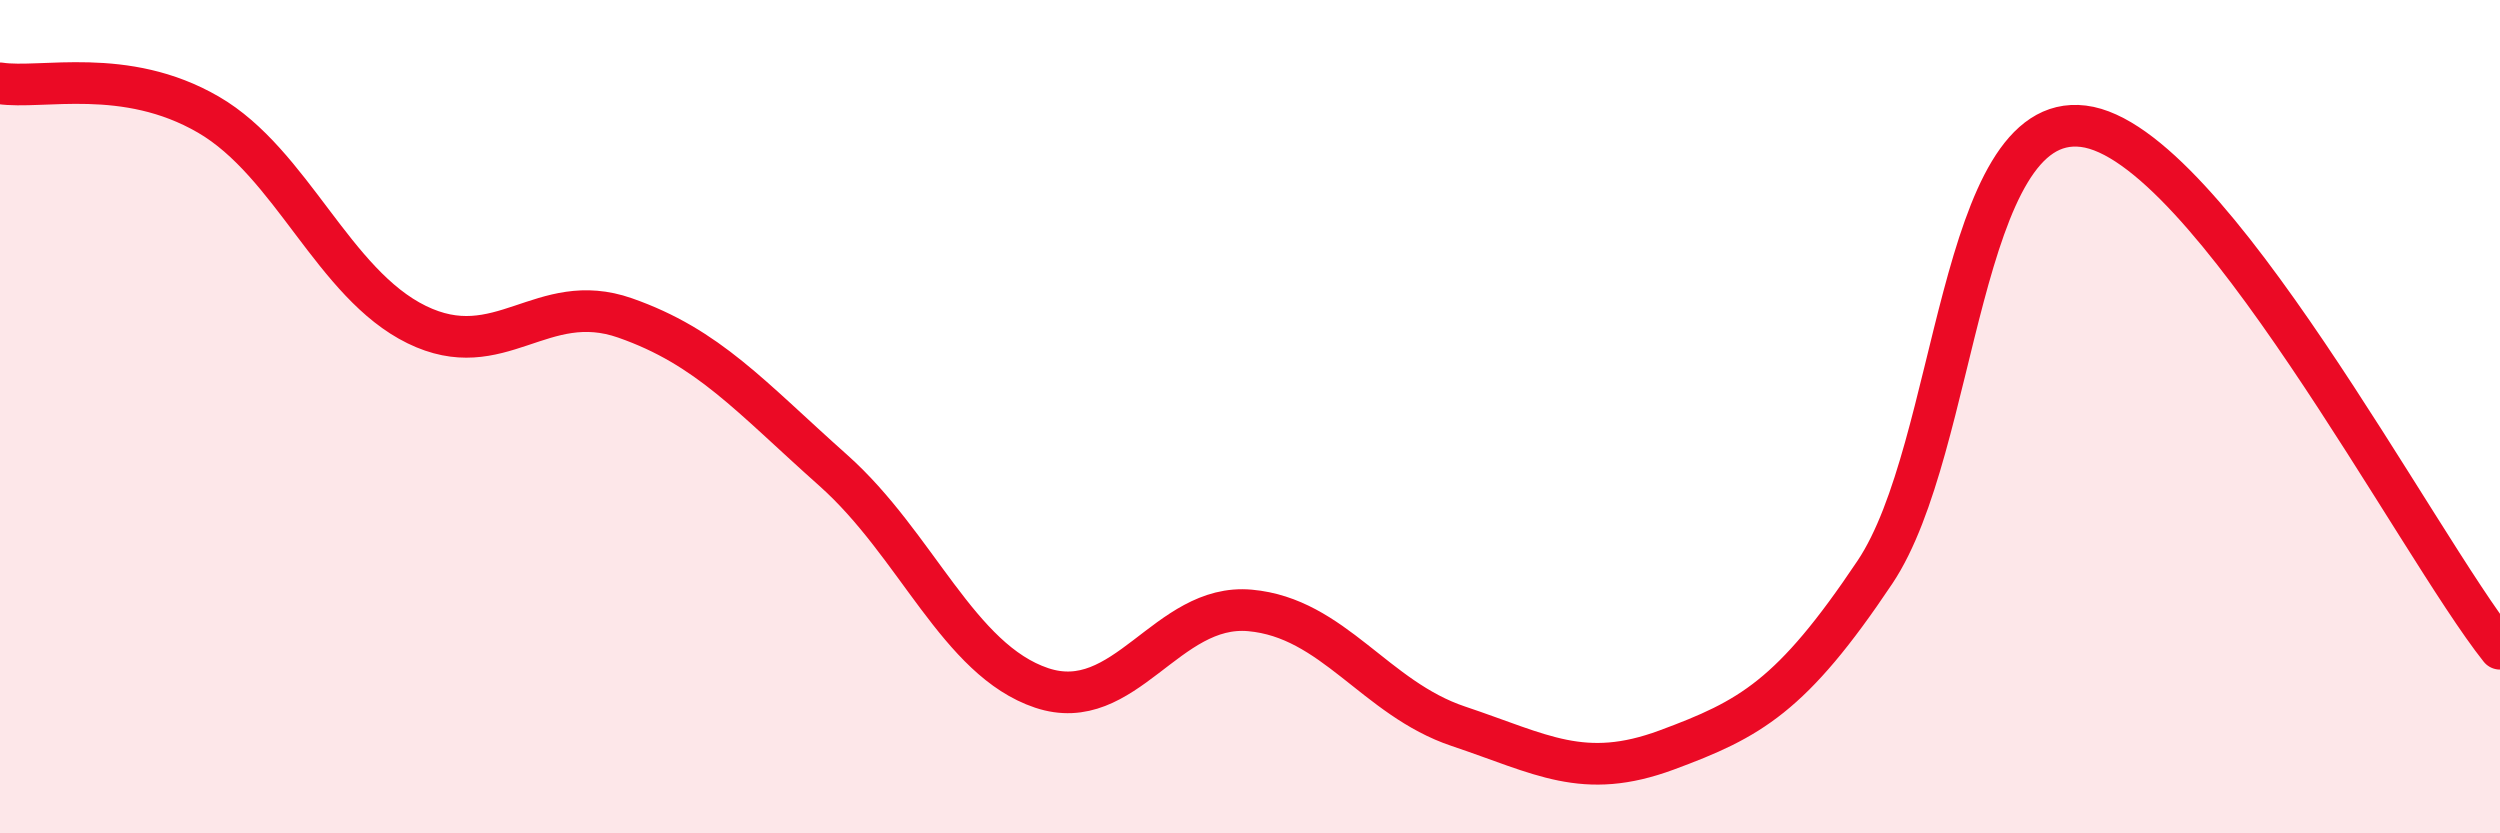 
    <svg width="60" height="20" viewBox="0 0 60 20" xmlns="http://www.w3.org/2000/svg">
      <path
        d="M 0,2 C 1,2.15 3,1.59 5,2.75 C 7,3.91 8,6.81 10,7.79 C 12,8.77 13,6.93 15,7.63 C 17,8.33 18,9.51 20,11.29 C 22,13.07 23,15.84 25,16.51 C 27,17.18 28,14.47 30,14.65 C 32,14.83 33,16.76 35,17.43 C 37,18.1 38,18.74 40,18 C 42,17.26 43,16.72 45,13.73 C 47,10.74 47,2.66 50,3.03 C 53,3.4 58,13.06 60,15.57L60 20L0 20Z"
        fill="#EB0A25"
        opacity="0.1"
        stroke-linecap="round"
        stroke-linejoin="round"
      />
      <path
        d="M 0,2 C 1,2.15 3,1.59 5,2.75 C 7,3.91 8,6.81 10,7.79 C 12,8.77 13,6.93 15,7.63 C 17,8.33 18,9.51 20,11.29 C 22,13.07 23,15.84 25,16.51 C 27,17.18 28,14.47 30,14.65 C 32,14.83 33,16.76 35,17.43 C 37,18.1 38,18.74 40,18 C 42,17.26 43,16.72 45,13.73 C 47,10.74 47,2.66 50,3.03 C 53,3.4 58,13.06 60,15.57"
        stroke="#EB0A25"
        stroke-width="1"
        fill="none"
        stroke-linecap="round"
        stroke-linejoin="round"
      />
    </svg>
  